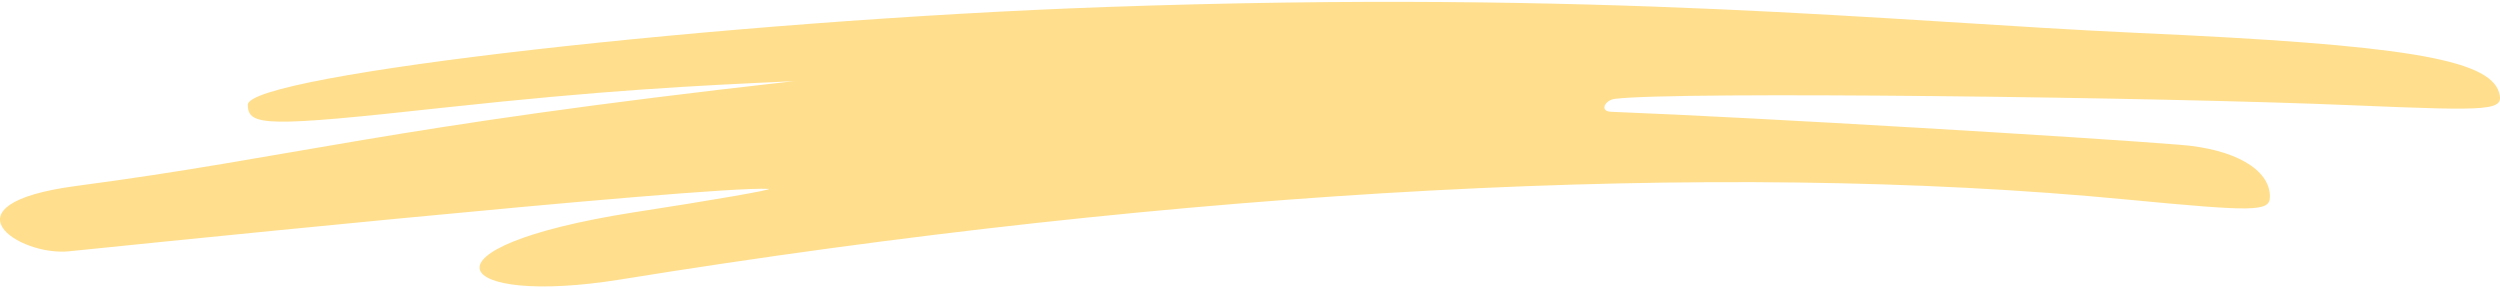 <svg width="169" height="20" viewBox="0 0 169 20" fill="none" xmlns="http://www.w3.org/2000/svg">
<path fill-rule="evenodd" clip-rule="evenodd" d="M168.934 6.244C168.244 3.976 162.319 3.021 144.511 2.225C127.895 1.469 108.551 -0.719 74.754 0.474C48.92 1.389 16.753 5.05 16.753 7.079C16.753 8.551 18.008 8.591 29.984 7.278C41.051 6.084 46.725 5.806 53.654 5.488C25.877 8.591 19.951 10.62 5.153 12.57C-4.127 13.803 1.297 17.345 4.683 16.986C4.714 16.986 47.886 12.53 51.961 12.769C52.337 12.809 48.23 13.525 42.806 14.36C27.664 16.748 30.579 20.726 41.929 18.896C80.115 12.729 116.044 10.819 143.727 13.485C152.474 14.32 153.446 14.32 153.446 13.286C153.446 11.456 151.063 10.063 147.333 9.785C141.501 9.307 119.054 7.954 108.896 7.556C108.112 7.517 108.488 6.761 109.178 6.681C113.316 6.164 146.173 6.562 159.089 7.119C168.589 7.517 169.279 7.477 168.934 6.244Z" fill="#FFDF8E"/>
</svg>
